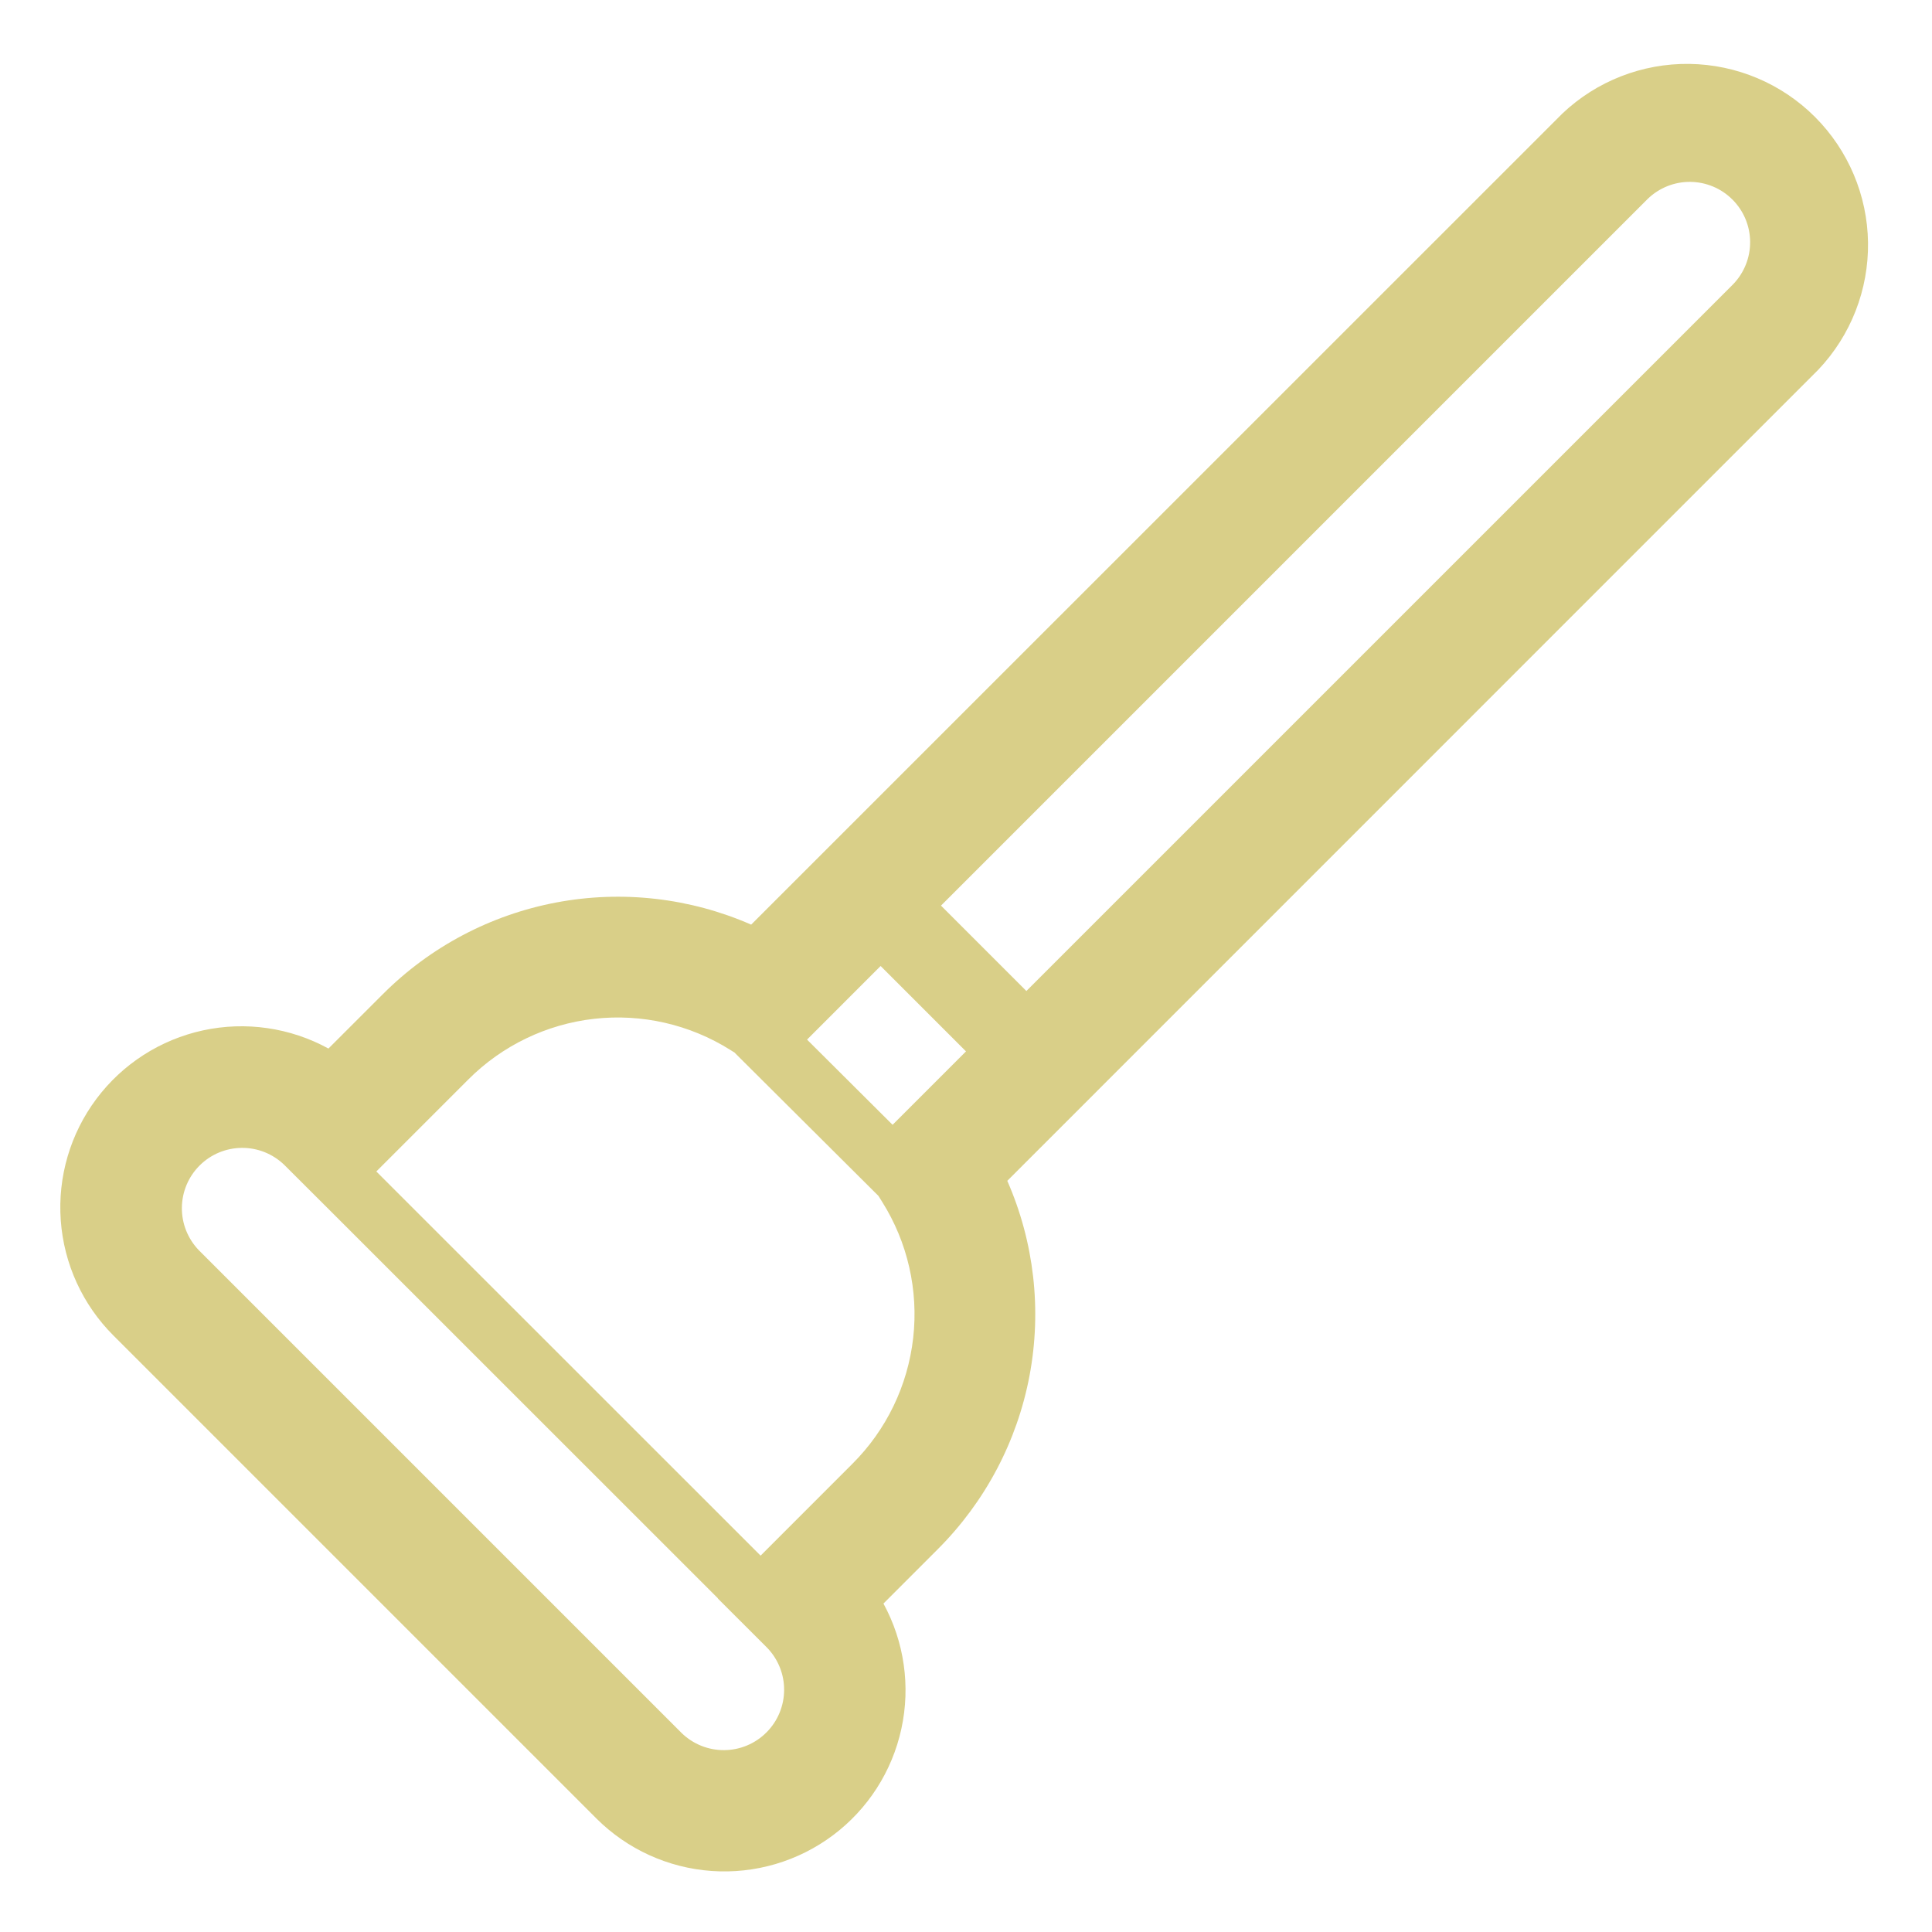 <svg width="51" height="51" viewBox="0 0 51 51" fill="none" xmlns="http://www.w3.org/2000/svg">
<path d="M41.245 2.995C42.149 2.139 43.352 1.67 44.597 1.687C45.842 1.705 47.031 2.207 47.911 3.087C48.791 3.968 49.294 5.157 49.311 6.402C49.328 7.647 48.859 8.849 48.004 9.754L26.59 31.171C27.299 32.787 27.503 34.579 27.177 36.314C26.85 38.048 26.007 39.643 24.759 40.891L23.321 42.33C23.871 43.34 24.039 44.513 23.794 45.636C23.55 46.76 22.909 47.757 21.989 48.446C21.069 49.135 19.931 49.47 18.785 49.389C17.638 49.308 16.559 48.817 15.745 48.005L2.995 35.255C2.18 34.442 1.686 33.362 1.604 32.214C1.522 31.066 1.856 29.927 2.546 29.006C3.236 28.084 4.236 27.443 5.361 27.199C6.485 26.956 7.661 27.126 8.67 27.679L10.109 26.241C11.357 24.993 12.952 24.15 14.686 23.823C16.42 23.496 18.213 23.7 19.829 24.408L41.245 2.995ZM24.84 23.906L27.094 26.16L45.752 7.502C46.042 7.201 46.203 6.799 46.199 6.381C46.196 5.963 46.028 5.563 45.732 5.268C45.437 4.972 45.037 4.805 44.619 4.801C44.201 4.797 43.799 4.958 43.498 5.248L24.84 23.906ZM23.189 31.569L19.402 27.798L19.405 27.795L19.278 27.715C18.208 27.042 16.94 26.753 15.684 26.894C14.428 27.036 13.256 27.6 12.363 28.495L9.934 30.924L20.078 41.065L22.505 38.637C23.4 37.744 23.964 36.573 24.106 35.317C24.248 34.061 23.959 32.794 23.286 31.724L23.189 31.569ZM23.562 29.692L25.5 27.754L23.246 25.5L21.304 27.443L23.562 29.692ZM18.951 42.191L8.807 32.05L7.502 30.748C7.201 30.458 6.799 30.297 6.381 30.301C5.963 30.305 5.563 30.472 5.268 30.768C4.972 31.063 4.805 31.463 4.801 31.881C4.797 32.299 4.958 32.701 5.248 33.002L17.998 45.752C18.299 46.042 18.701 46.203 19.119 46.199C19.537 46.196 19.937 46.028 20.232 45.732C20.528 45.437 20.695 45.037 20.699 44.619C20.703 44.201 20.542 43.799 20.252 43.498L18.948 42.195L18.951 42.191Z" fill="#D9CF88"/>
</svg>
